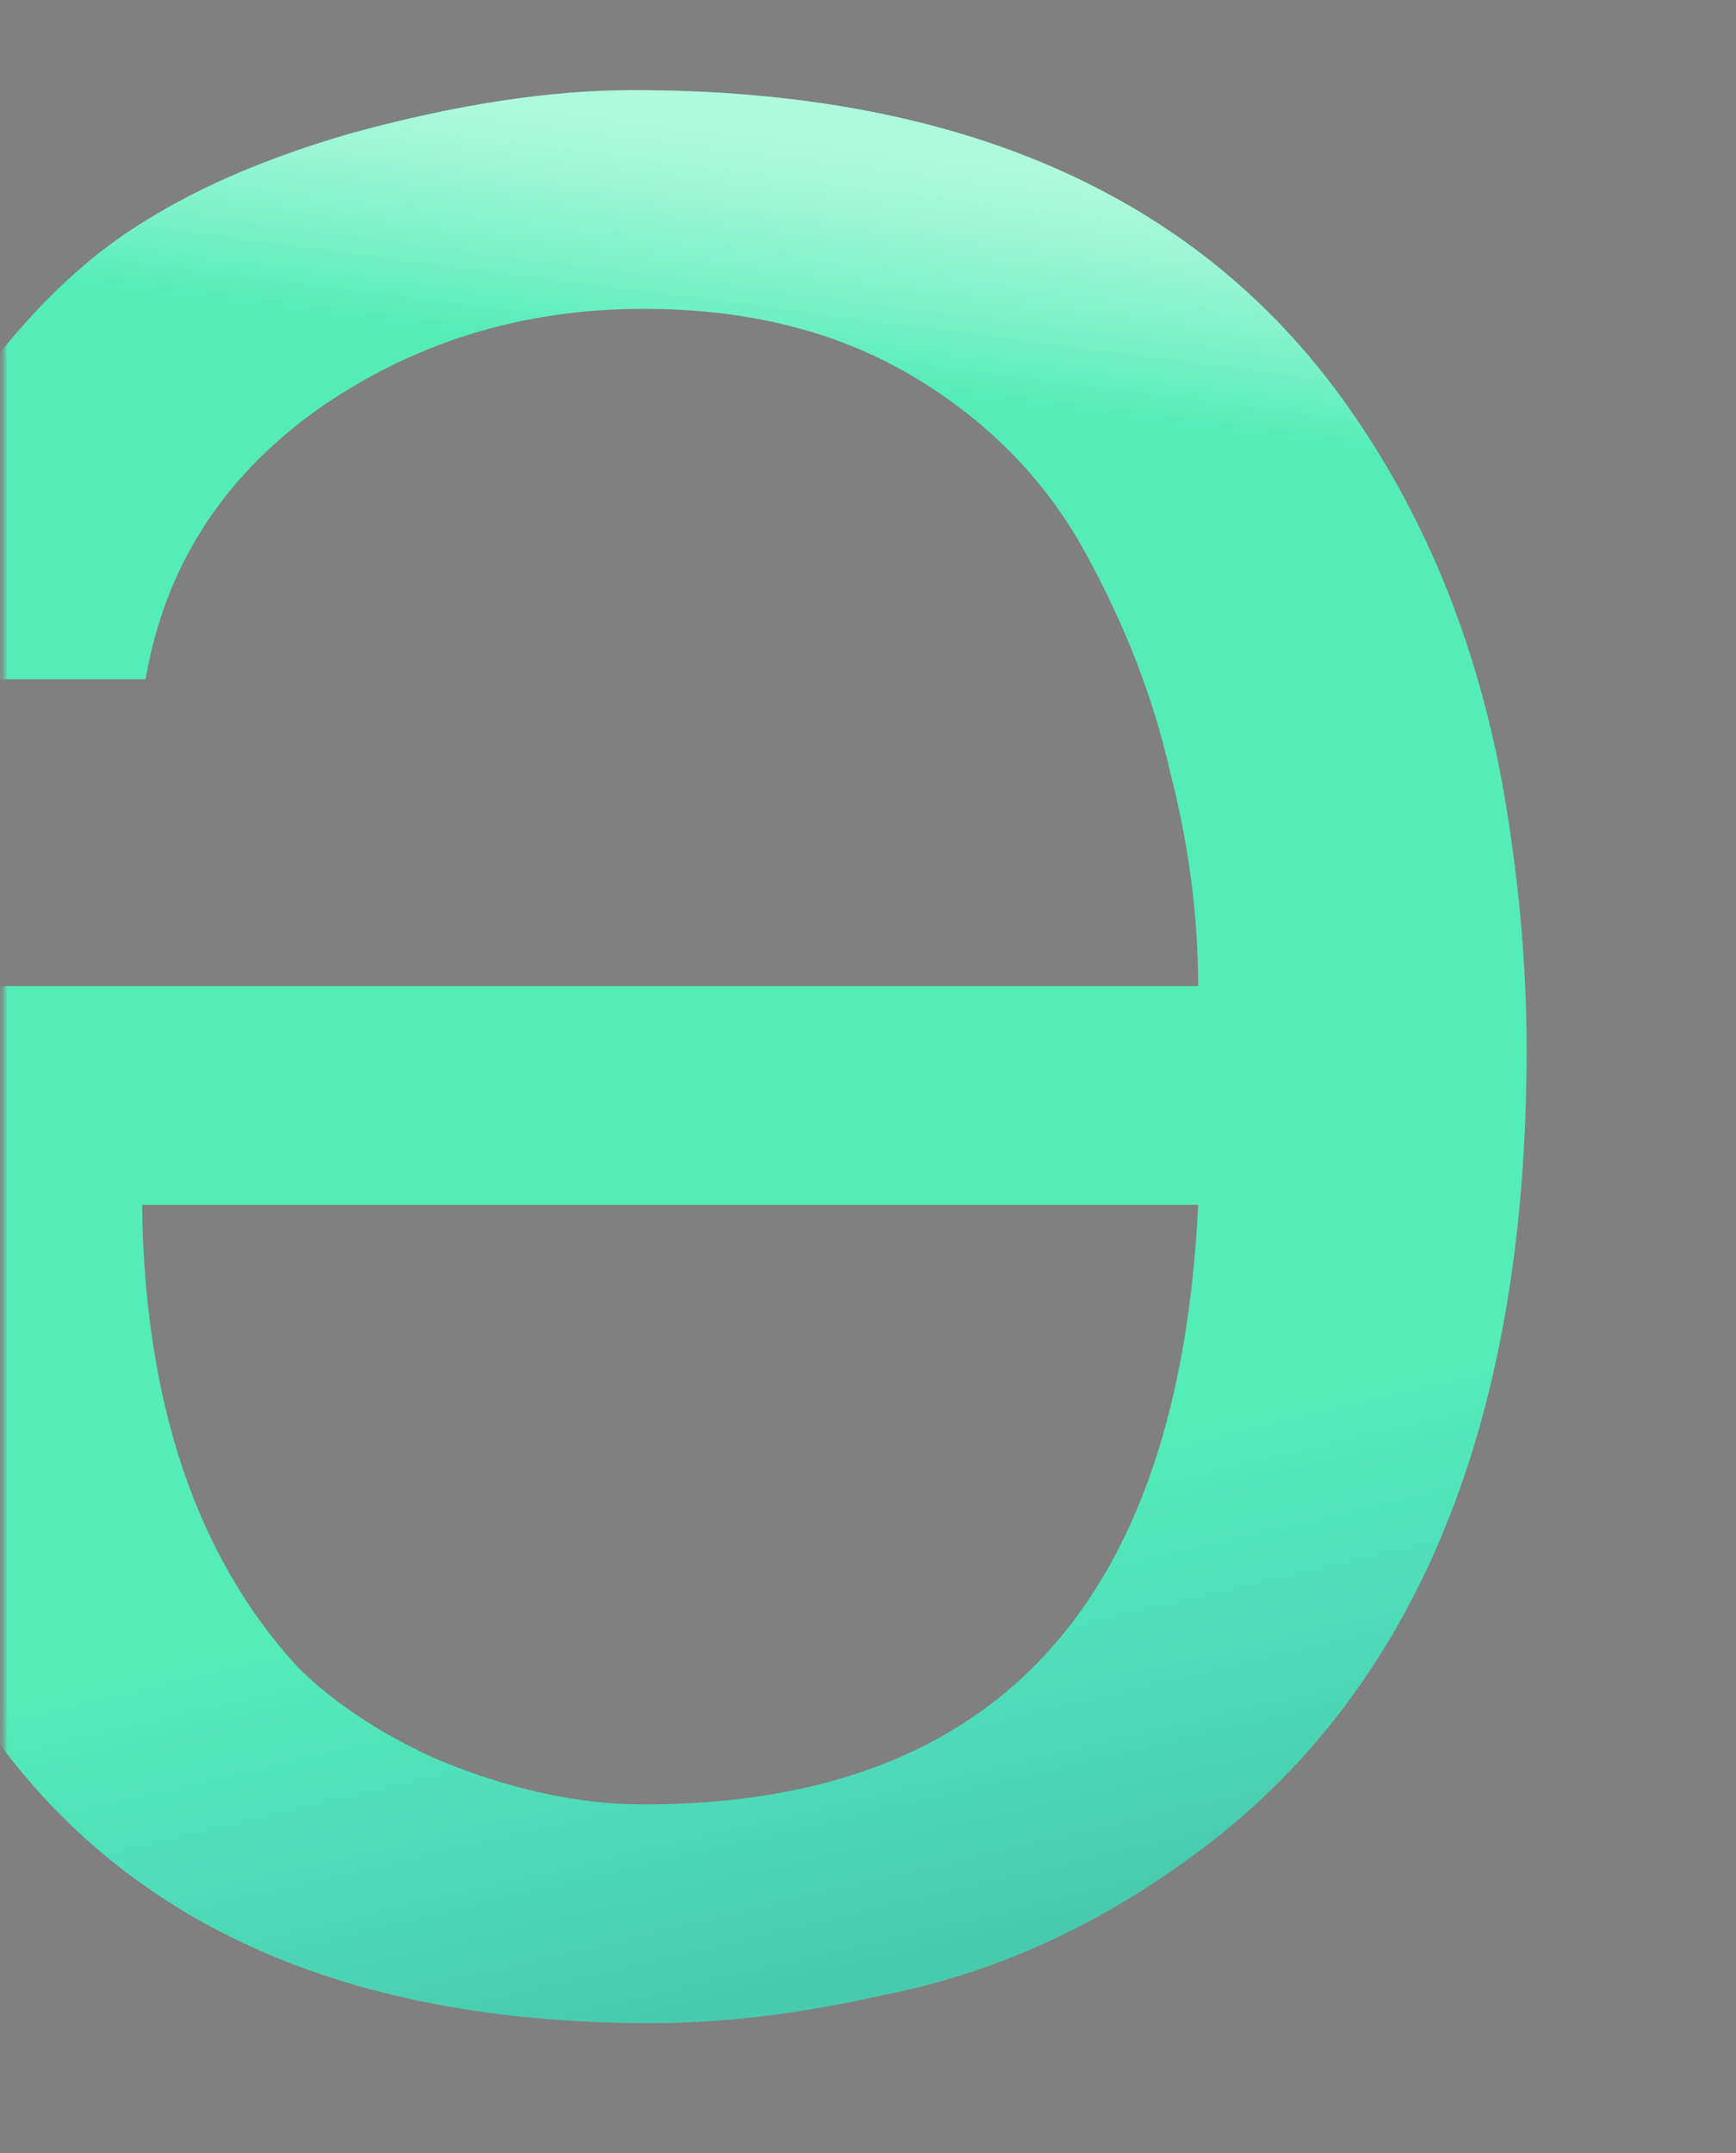 <?xml version="1.0" encoding="UTF-8"?> <svg xmlns="http://www.w3.org/2000/svg" width="342" height="424" viewBox="0 0 342 424" fill="none"><rect x="0" y="0" width="342" height="424" fill="#808080" stroke="none"/><mask id="mask0_1889_7177" style="mask-type:alpha" maskUnits="userSpaceOnUse" x="0" y="0" width="342" height="424"><rect x="0.75" y="0.875" width="341.25" height="423.125" rx="12.5" fill="#D9D9D9"></rect></mask><g mask="url(#mask0_1889_7177)"><path d="M28.687 133.743H-29.762C-25.587 113.832 -18.165 95.773 -7.496 79.567C3.637 63.36 15.698 51.321 28.687 43.449C39.82 36.503 53.504 30.715 69.74 26.085C90.15 20.528 108.473 17.75 124.709 17.75C190.116 17.75 237.431 39.05 266.655 81.65C281.035 102.488 290.777 126.566 295.879 153.886C299.126 171.945 300.75 189.541 300.75 206.673C300.75 277.057 280.803 328.455 240.91 360.868C220.036 377.538 197.77 388.188 174.112 392.818C157.876 396.523 142.568 398.375 128.188 398.375C15.93 398.375 -38.807 330.307 -36.024 194.171H236.039C236.039 180.28 234.184 166.157 230.473 151.802C227.226 137.448 221.659 123.093 213.773 108.739C205.887 94.384 194.522 82.808 179.678 74.01C164.834 65.212 147.207 60.813 126.796 60.813C102.675 60.813 81.105 67.528 62.086 80.956C43.531 94.384 32.398 111.98 28.687 133.743ZM236.039 237.234H27.991C28.455 276.13 38.66 306.46 58.607 328.223C65.565 335.169 74.61 341.189 85.743 346.282C100.124 352.302 113.808 355.312 126.796 355.312C195.914 355.312 232.328 315.953 236.039 237.234Z" fill="#54EDB8"></path><path d="M28.687 133.743H-29.762C-25.587 113.832 -18.165 95.773 -7.496 79.567C3.637 63.36 15.698 51.321 28.687 43.449C39.82 36.503 53.504 30.715 69.74 26.085C90.15 20.528 108.473 17.75 124.709 17.75C190.116 17.75 237.431 39.05 266.655 81.65C281.035 102.488 290.777 126.566 295.879 153.886C299.126 171.945 300.75 189.541 300.75 206.673C300.75 277.057 280.803 328.455 240.91 360.868C220.036 377.538 197.77 388.188 174.112 392.818C157.876 396.523 142.568 398.375 128.188 398.375C15.93 398.375 -38.807 330.307 -36.024 194.171H236.039C236.039 180.28 234.184 166.157 230.473 151.802C227.226 137.448 221.659 123.093 213.773 108.739C205.887 94.384 194.522 82.808 179.678 74.01C164.834 65.212 147.207 60.813 126.796 60.813C102.675 60.813 81.105 67.528 62.086 80.956C43.531 94.384 32.398 111.98 28.687 133.743ZM236.039 237.234H27.991C28.455 276.13 38.66 306.46 58.607 328.223C65.565 335.169 74.61 341.189 85.743 346.282C100.124 352.302 113.808 355.312 126.796 355.312C195.914 355.312 232.328 315.953 236.039 237.234Z" fill="url(#paint0_linear_1889_7177)" fill-opacity="0.15"></path><path d="M28.687 133.743H-29.762C-25.587 113.832 -18.165 95.773 -7.496 79.567C3.637 63.36 15.698 51.321 28.687 43.449C39.82 36.503 53.504 30.715 69.74 26.085C90.15 20.528 108.473 17.75 124.709 17.75C190.116 17.75 237.431 39.05 266.655 81.65C281.035 102.488 290.777 126.566 295.879 153.886C299.126 171.945 300.75 189.541 300.75 206.673C300.75 277.057 280.803 328.455 240.91 360.868C220.036 377.538 197.77 388.188 174.112 392.818C157.876 396.523 142.568 398.375 128.188 398.375C15.93 398.375 -38.807 330.307 -36.024 194.171H236.039C236.039 180.28 234.184 166.157 230.473 151.802C227.226 137.448 221.659 123.093 213.773 108.739C205.887 94.384 194.522 82.808 179.678 74.01C164.834 65.212 147.207 60.813 126.796 60.813C102.675 60.813 81.105 67.528 62.086 80.956C43.531 94.384 32.398 111.98 28.687 133.743ZM236.039 237.234H27.991C28.455 276.13 38.66 306.46 58.607 328.223C65.565 335.169 74.61 341.189 85.743 346.282C100.124 352.302 113.808 355.312 126.796 355.312C195.914 355.312 232.328 315.953 236.039 237.234Z" fill="url(#paint1_linear_1889_7177)" fill-opacity="0.7"></path></g><defs><linearGradient id="paint0_linear_1889_7177" x1="180.648" y1="385.026" x2="160.108" y2="297.707" gradientUnits="userSpaceOnUse"><stop stop-color="#05096A"></stop><stop offset="1" stop-color="#0B15FF" stop-opacity="0"></stop></linearGradient><linearGradient id="paint1_linear_1889_7177" x1="170.631" y1="29.388" x2="164.699" y2="75.105" gradientUnits="userSpaceOnUse"><stop stop-color="#D6FFEE"></stop><stop offset="1" stop-color="white" stop-opacity="0"></stop></linearGradient></defs></svg> 